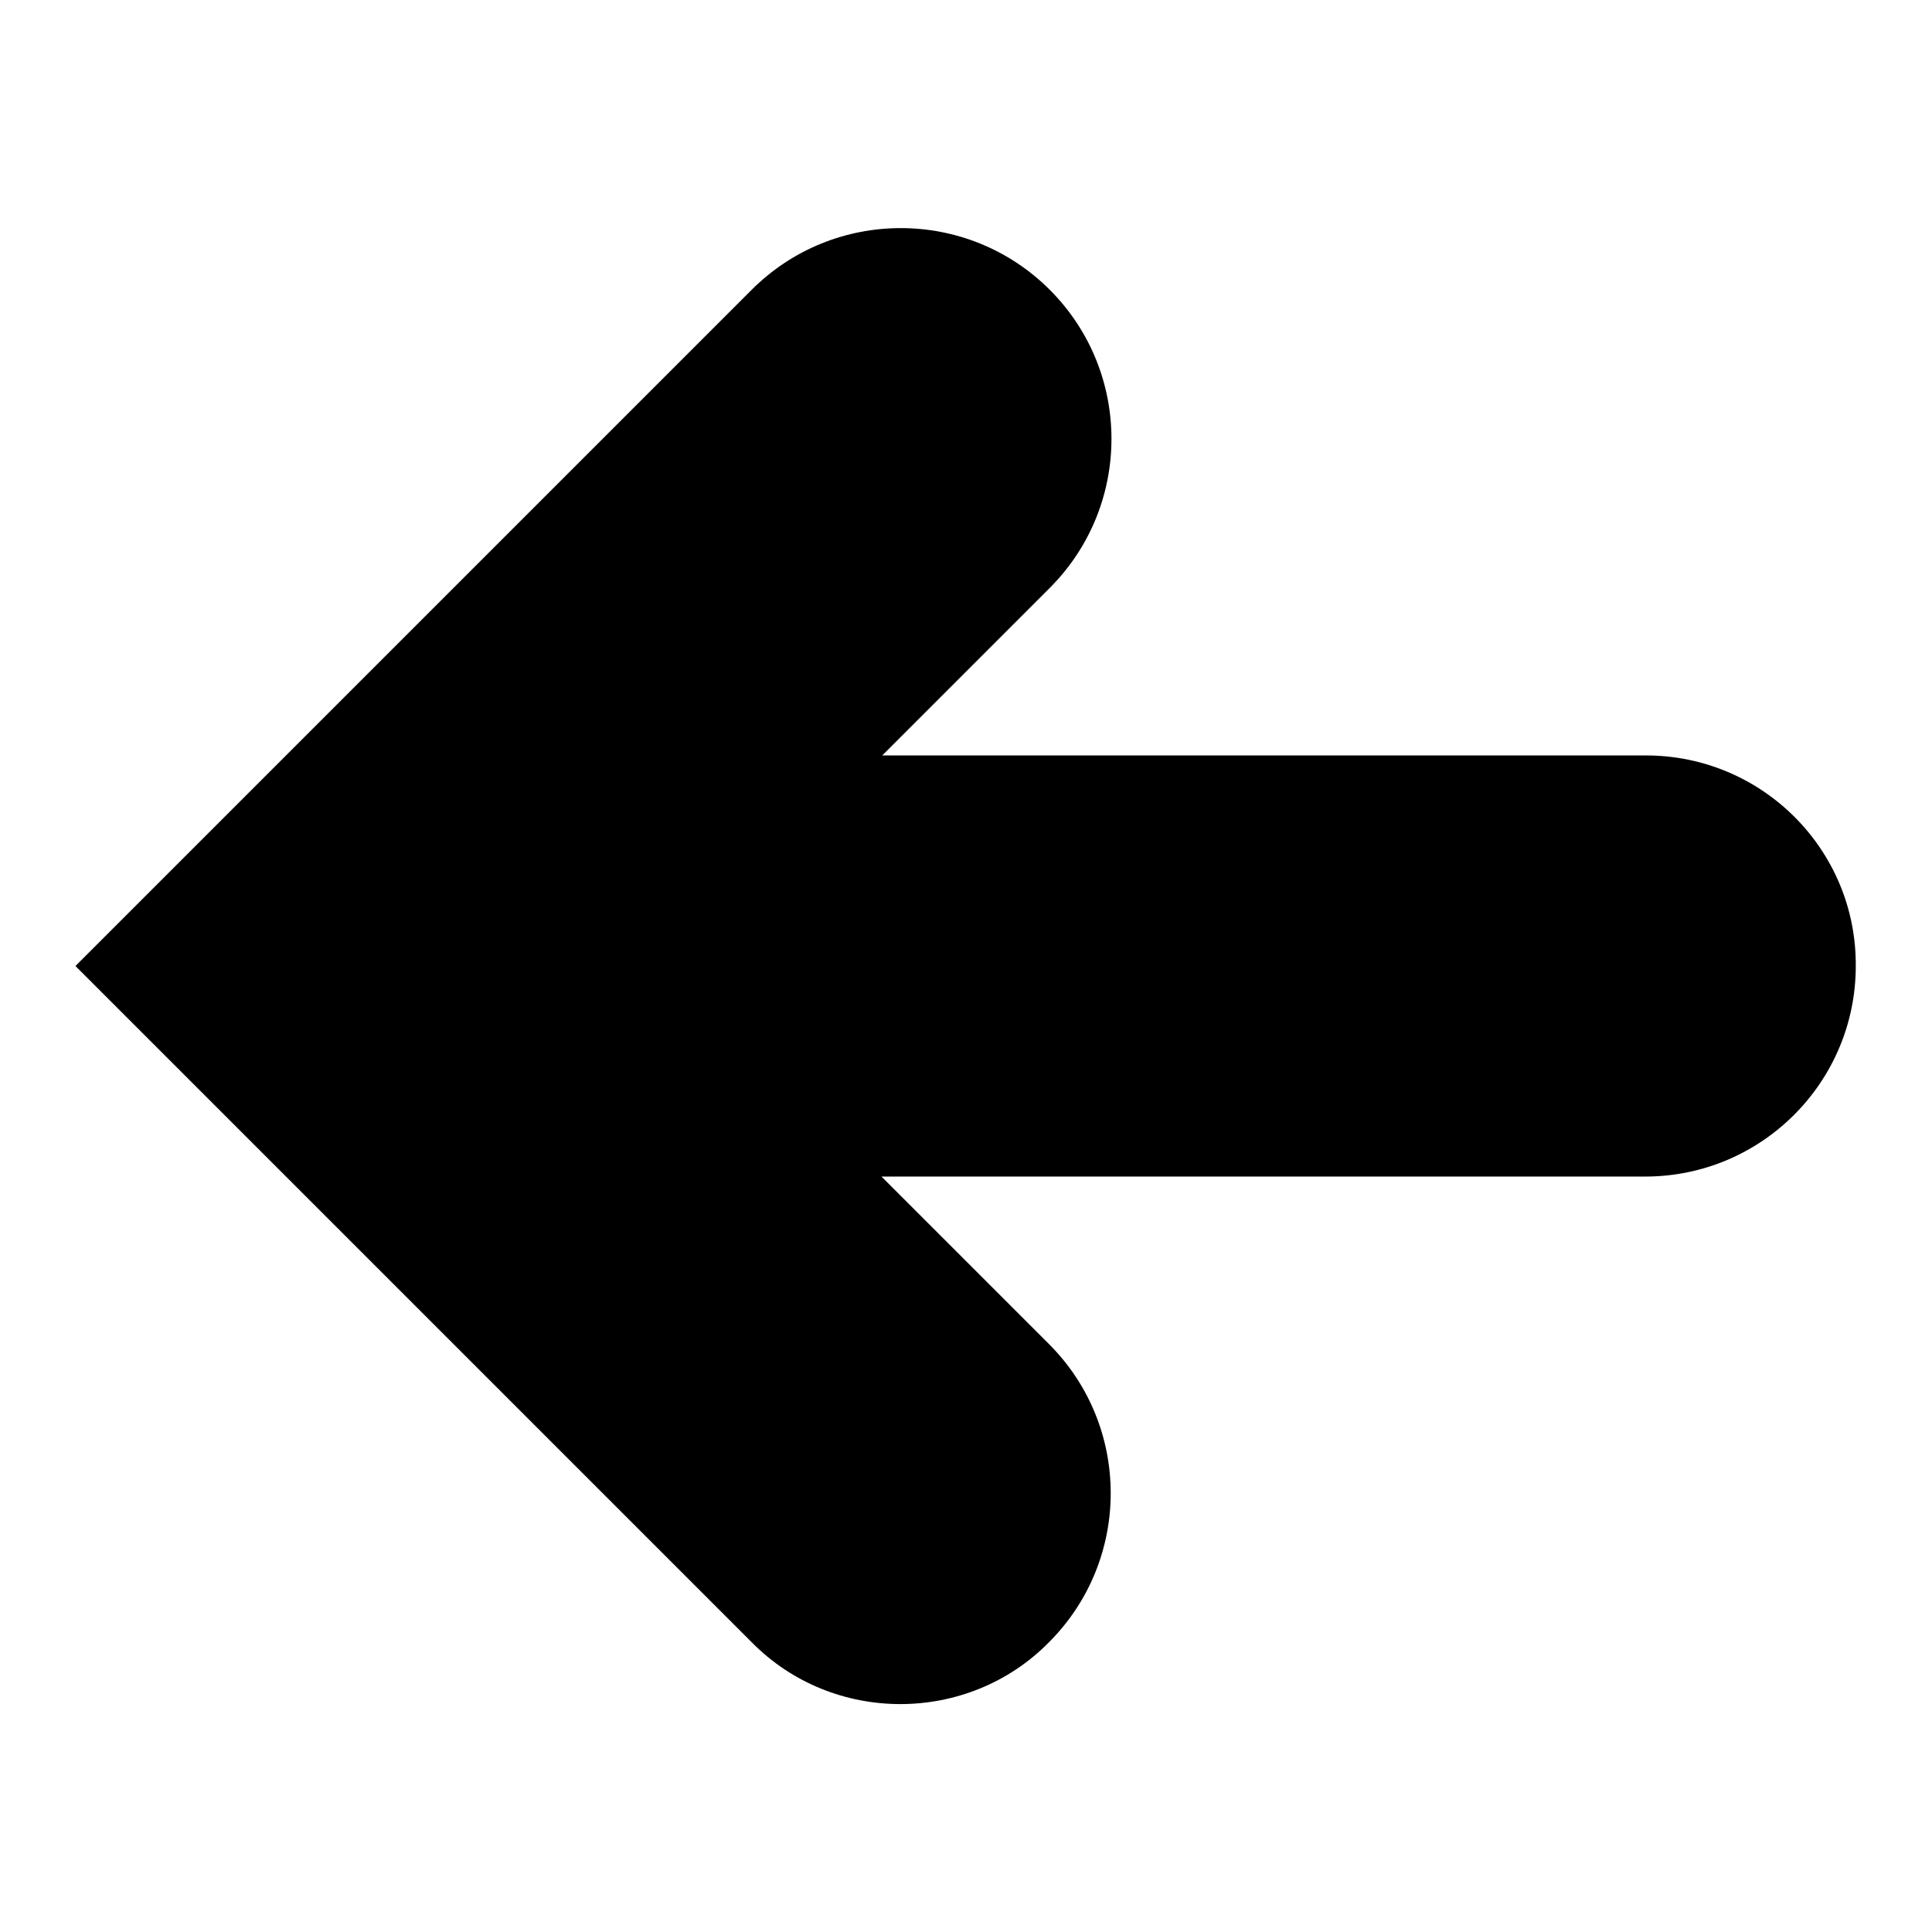 <?xml version="1.0" encoding="utf-8"?>
<!-- Svg Vector Icons : http://www.onlinewebfonts.com/icon -->
<!DOCTYPE svg PUBLIC "-//W3C//DTD SVG 1.1//EN" "http://www.w3.org/Graphics/SVG/1.1/DTD/svg11.dtd">
<svg version="1.1" xmlns="http://www.w3.org/2000/svg" xmlns:xlink="http://www.w3.org/1999/xlink" x="0px" y="0px" viewBox="0 0 256 256" enable-background="new 0 0 256 256" xml:space="preserve">
<g><g><g><path fill="#000000" d="M218.1,100.1H116.9l22.2-22.2c10.9-10.9,10.9-28.6,0-39.5c-10.9-10.9-28.6-10.9-39.5,0L10,128l89.6,89.6c5.4,5.5,12.6,8.2,19.7,8.2s14.3-2.7,19.7-8.2c10.9-10.9,10.9-28.6,0-39.5l-22.2-22.2h101.2c15.4,0,27.9-12.5,27.9-27.9C246,112.6,233.5,100.1,218.1,100.1z"/></g><g></g><g></g><g></g><g></g><g></g><g></g><g></g><g></g><g></g><g></g><g></g><g></g><g></g><g></g><g></g></g></g>
</svg>